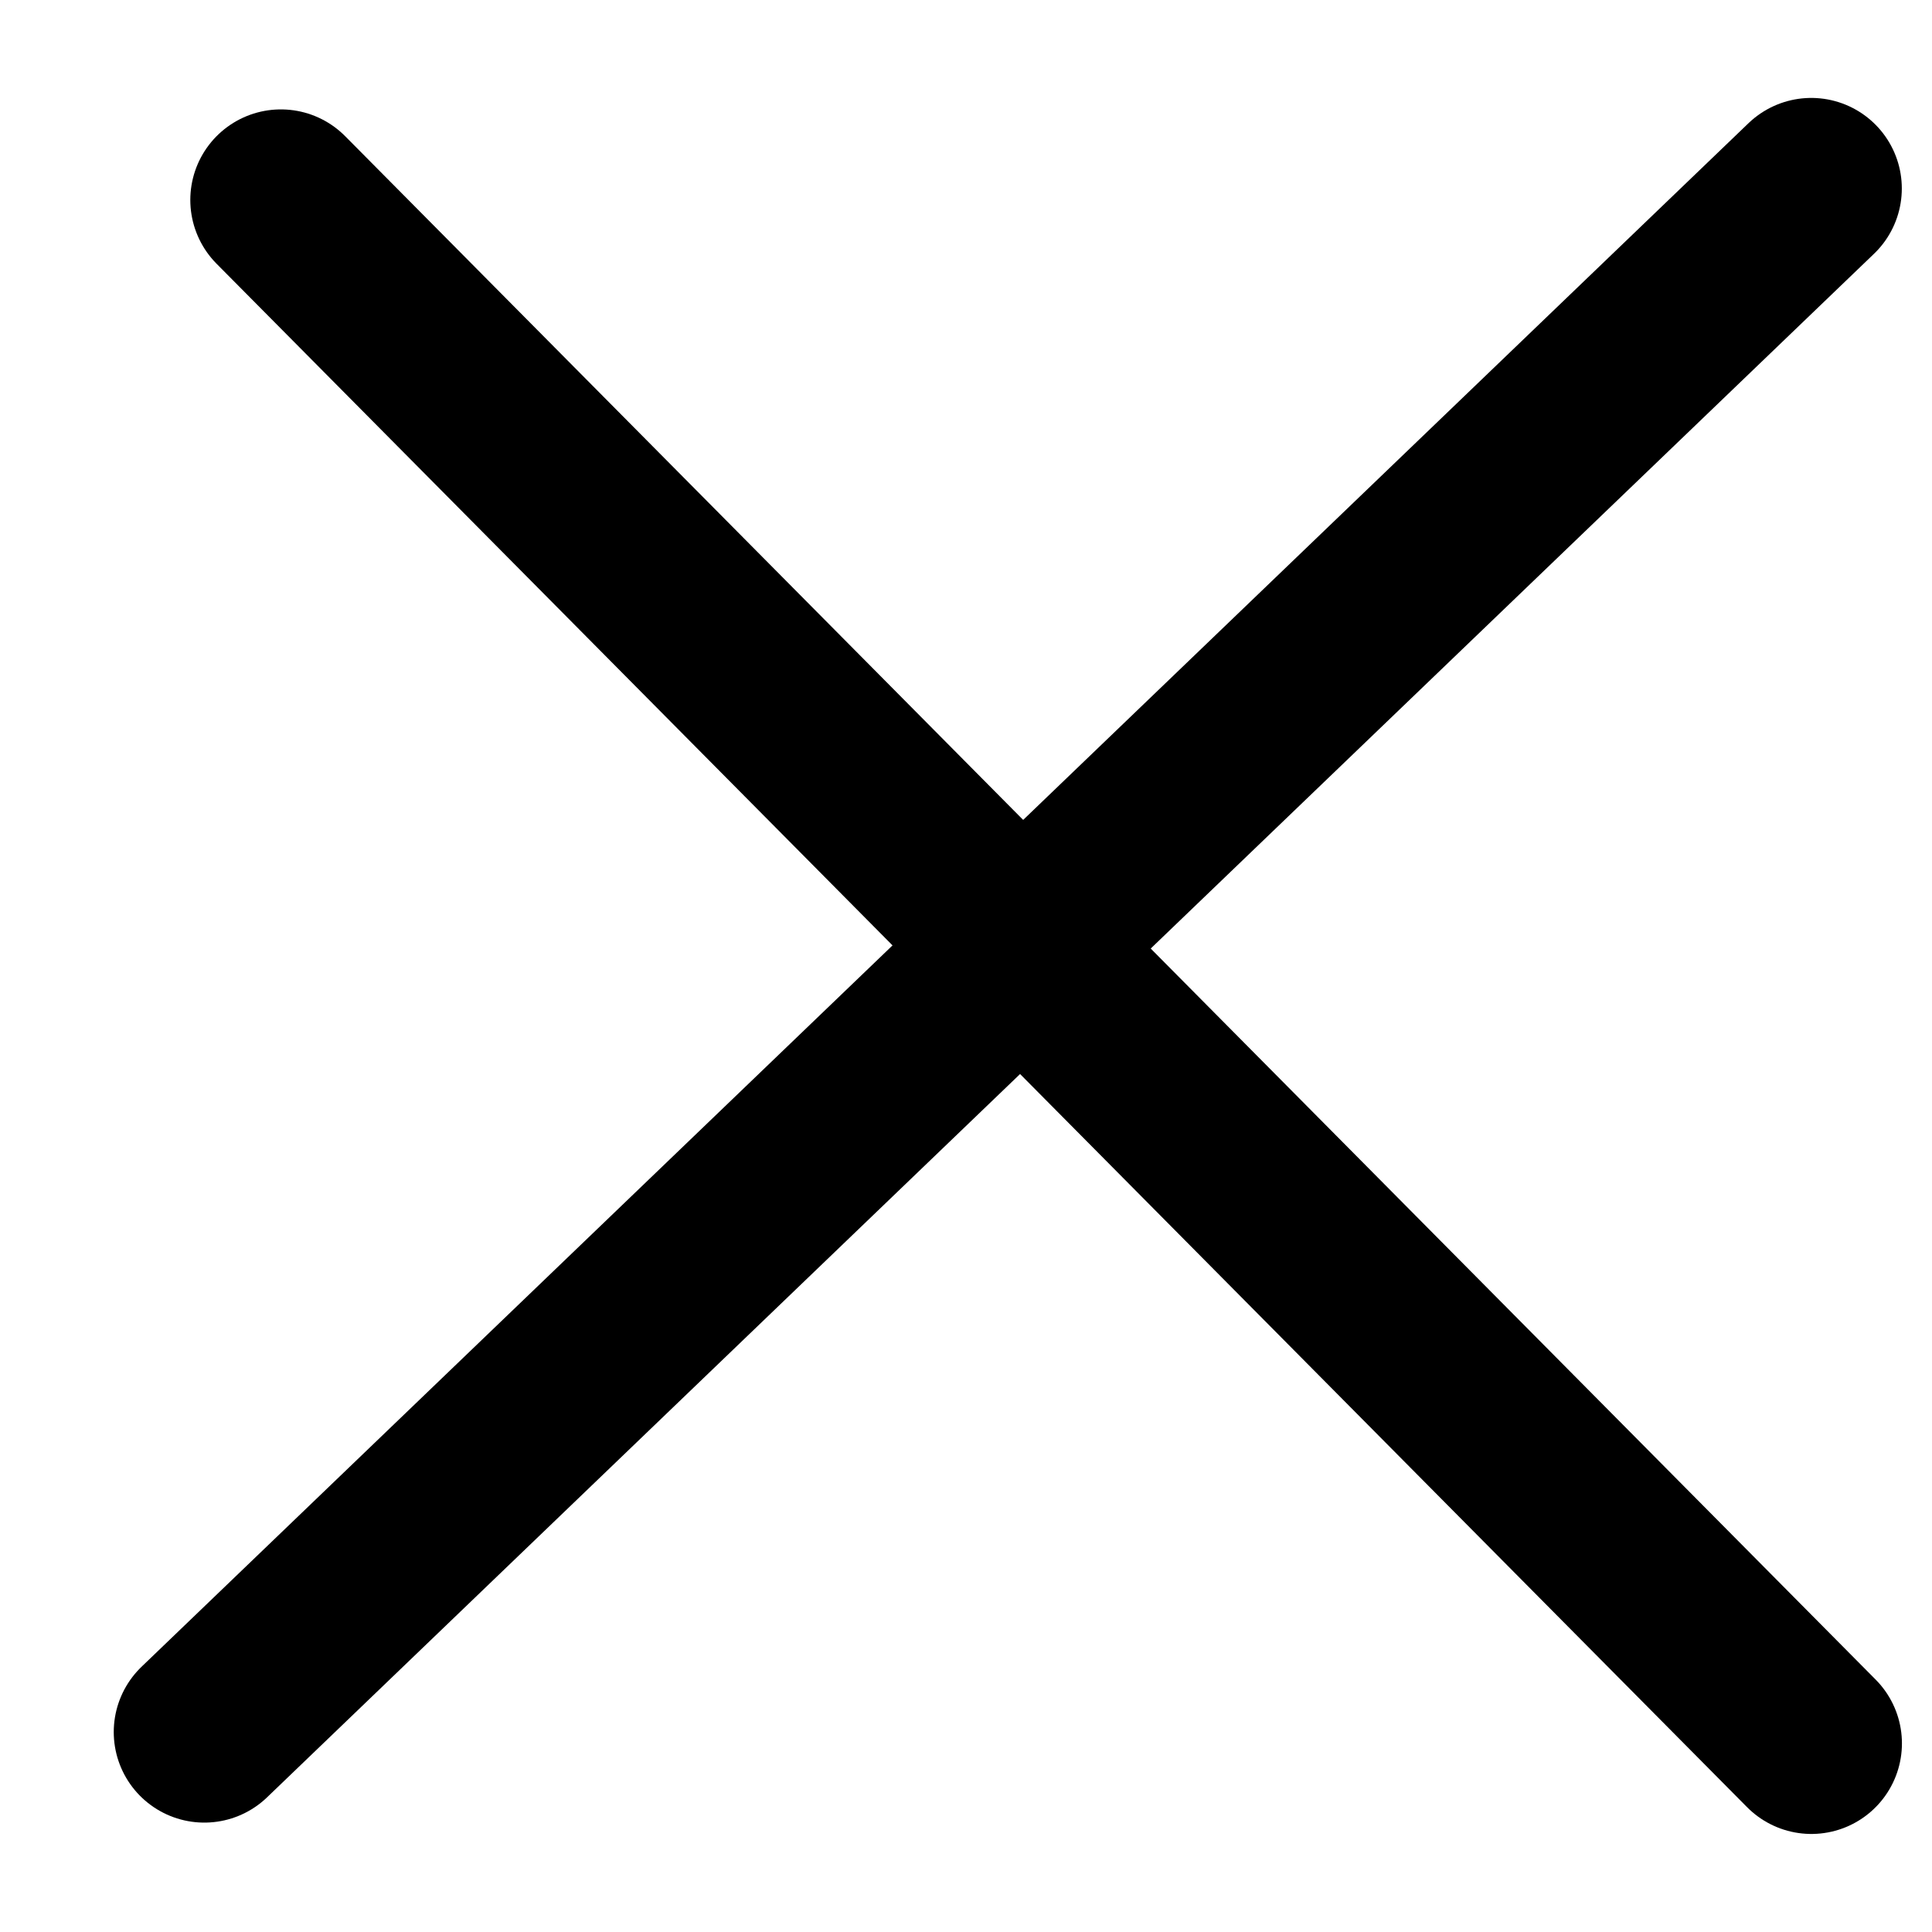 <?xml version="1.0" encoding="UTF-8"?> <svg xmlns="http://www.w3.org/2000/svg" width="16" height="16" viewBox="0 0 16 16" fill="none"><g id="vuesax/linear/menu"><path id="Vector" d="M2.326 1.656L15.001 14.438" stroke="black" stroke-width="1.5" stroke-linecap="round"></path><path id="Vector_2" d="M1.692 14.344L15 1.561" stroke="black" stroke-width="1.5" stroke-linecap="round"></path></g></svg> 